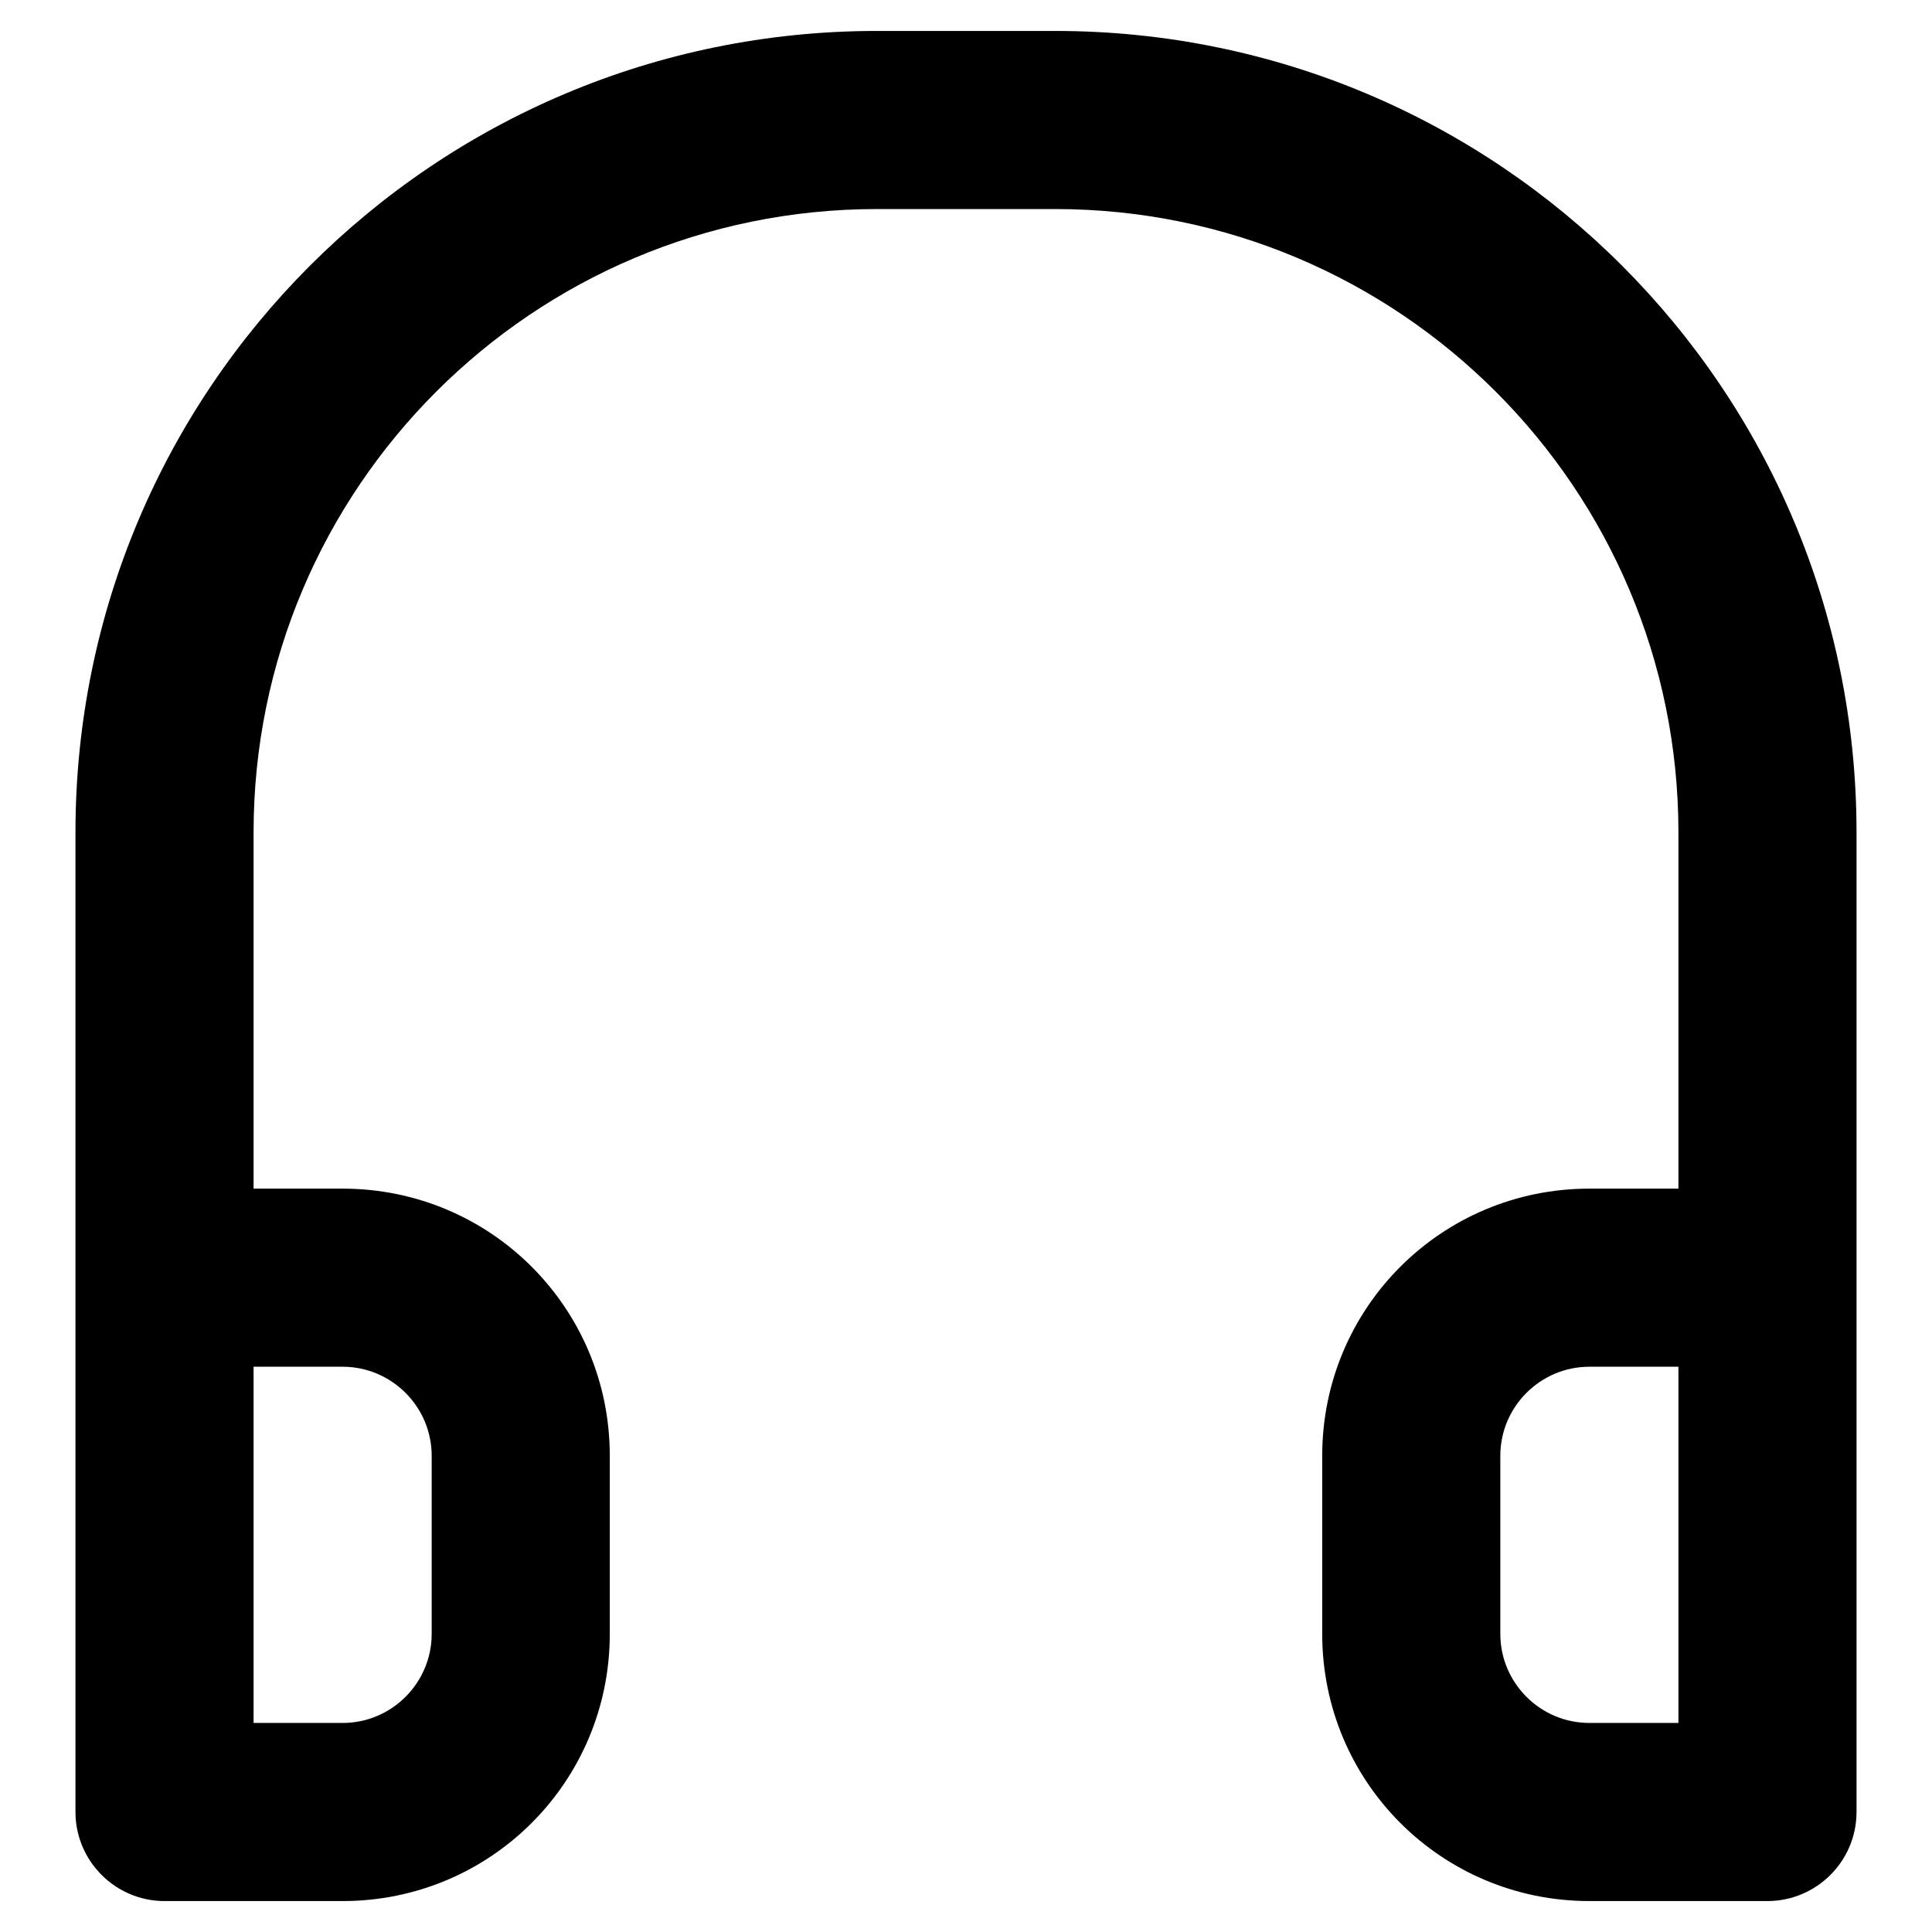 <?xml version="1.0" encoding="utf-8"?>
<!-- Svg Vector Icons : http://www.onlinewebfonts.com/icon -->
<!DOCTYPE svg PUBLIC "-//W3C//DTD SVG 1.1//EN" "http://www.w3.org/Graphics/SVG/1.1/DTD/svg11.dtd">
<svg version="1.1" xmlns="http://www.w3.org/2000/svg" xmlns:xlink="http://www.w3.org/1999/xlink" x="0px" y="0px" viewBox="0 0 256 256" enable-background="new 0 0 256 256" xml:space="preserve">
<g> <path fill="#000000" d="M21.8,251.9c-6.5,0-11.8-5.3-11.8-11.8l0,0V110.3C10,51.6,57.5,4.1,116.2,4.1h23.6 C198.5,4.1,246,51.6,246,110.3v129.8c0,6.5-5.3,11.8-11.8,11.8l0,0h-23.6c-19.6,0-35.4-15.8-35.4-35.4v-23.6 c0-19.6,15.8-35.4,35.4-35.4h11.8v-47.2c0-45.6-37-82.6-82.6-82.6l0,0h-23.6c-45.6,0-82.6,37-82.6,82.6l0,0v47.2h11.8 c19.6,0,35.4,15.8,35.4,35.4v23.6c0,19.6-15.8,35.4-35.4,35.4H21.8z M33.6,181.1v47.2h11.8c6.5,0,11.8-5.3,11.8-11.8l0,0v-23.6 c0-6.5-5.3-11.8-11.8-11.8l0,0H33.6z M222.4,181.1h-11.8c-6.5,0-11.8,5.3-11.8,11.8l0,0v23.6c0,6.5,5.3,11.8,11.8,11.8l0,0h11.8 V181.1z"/></g>
</svg>